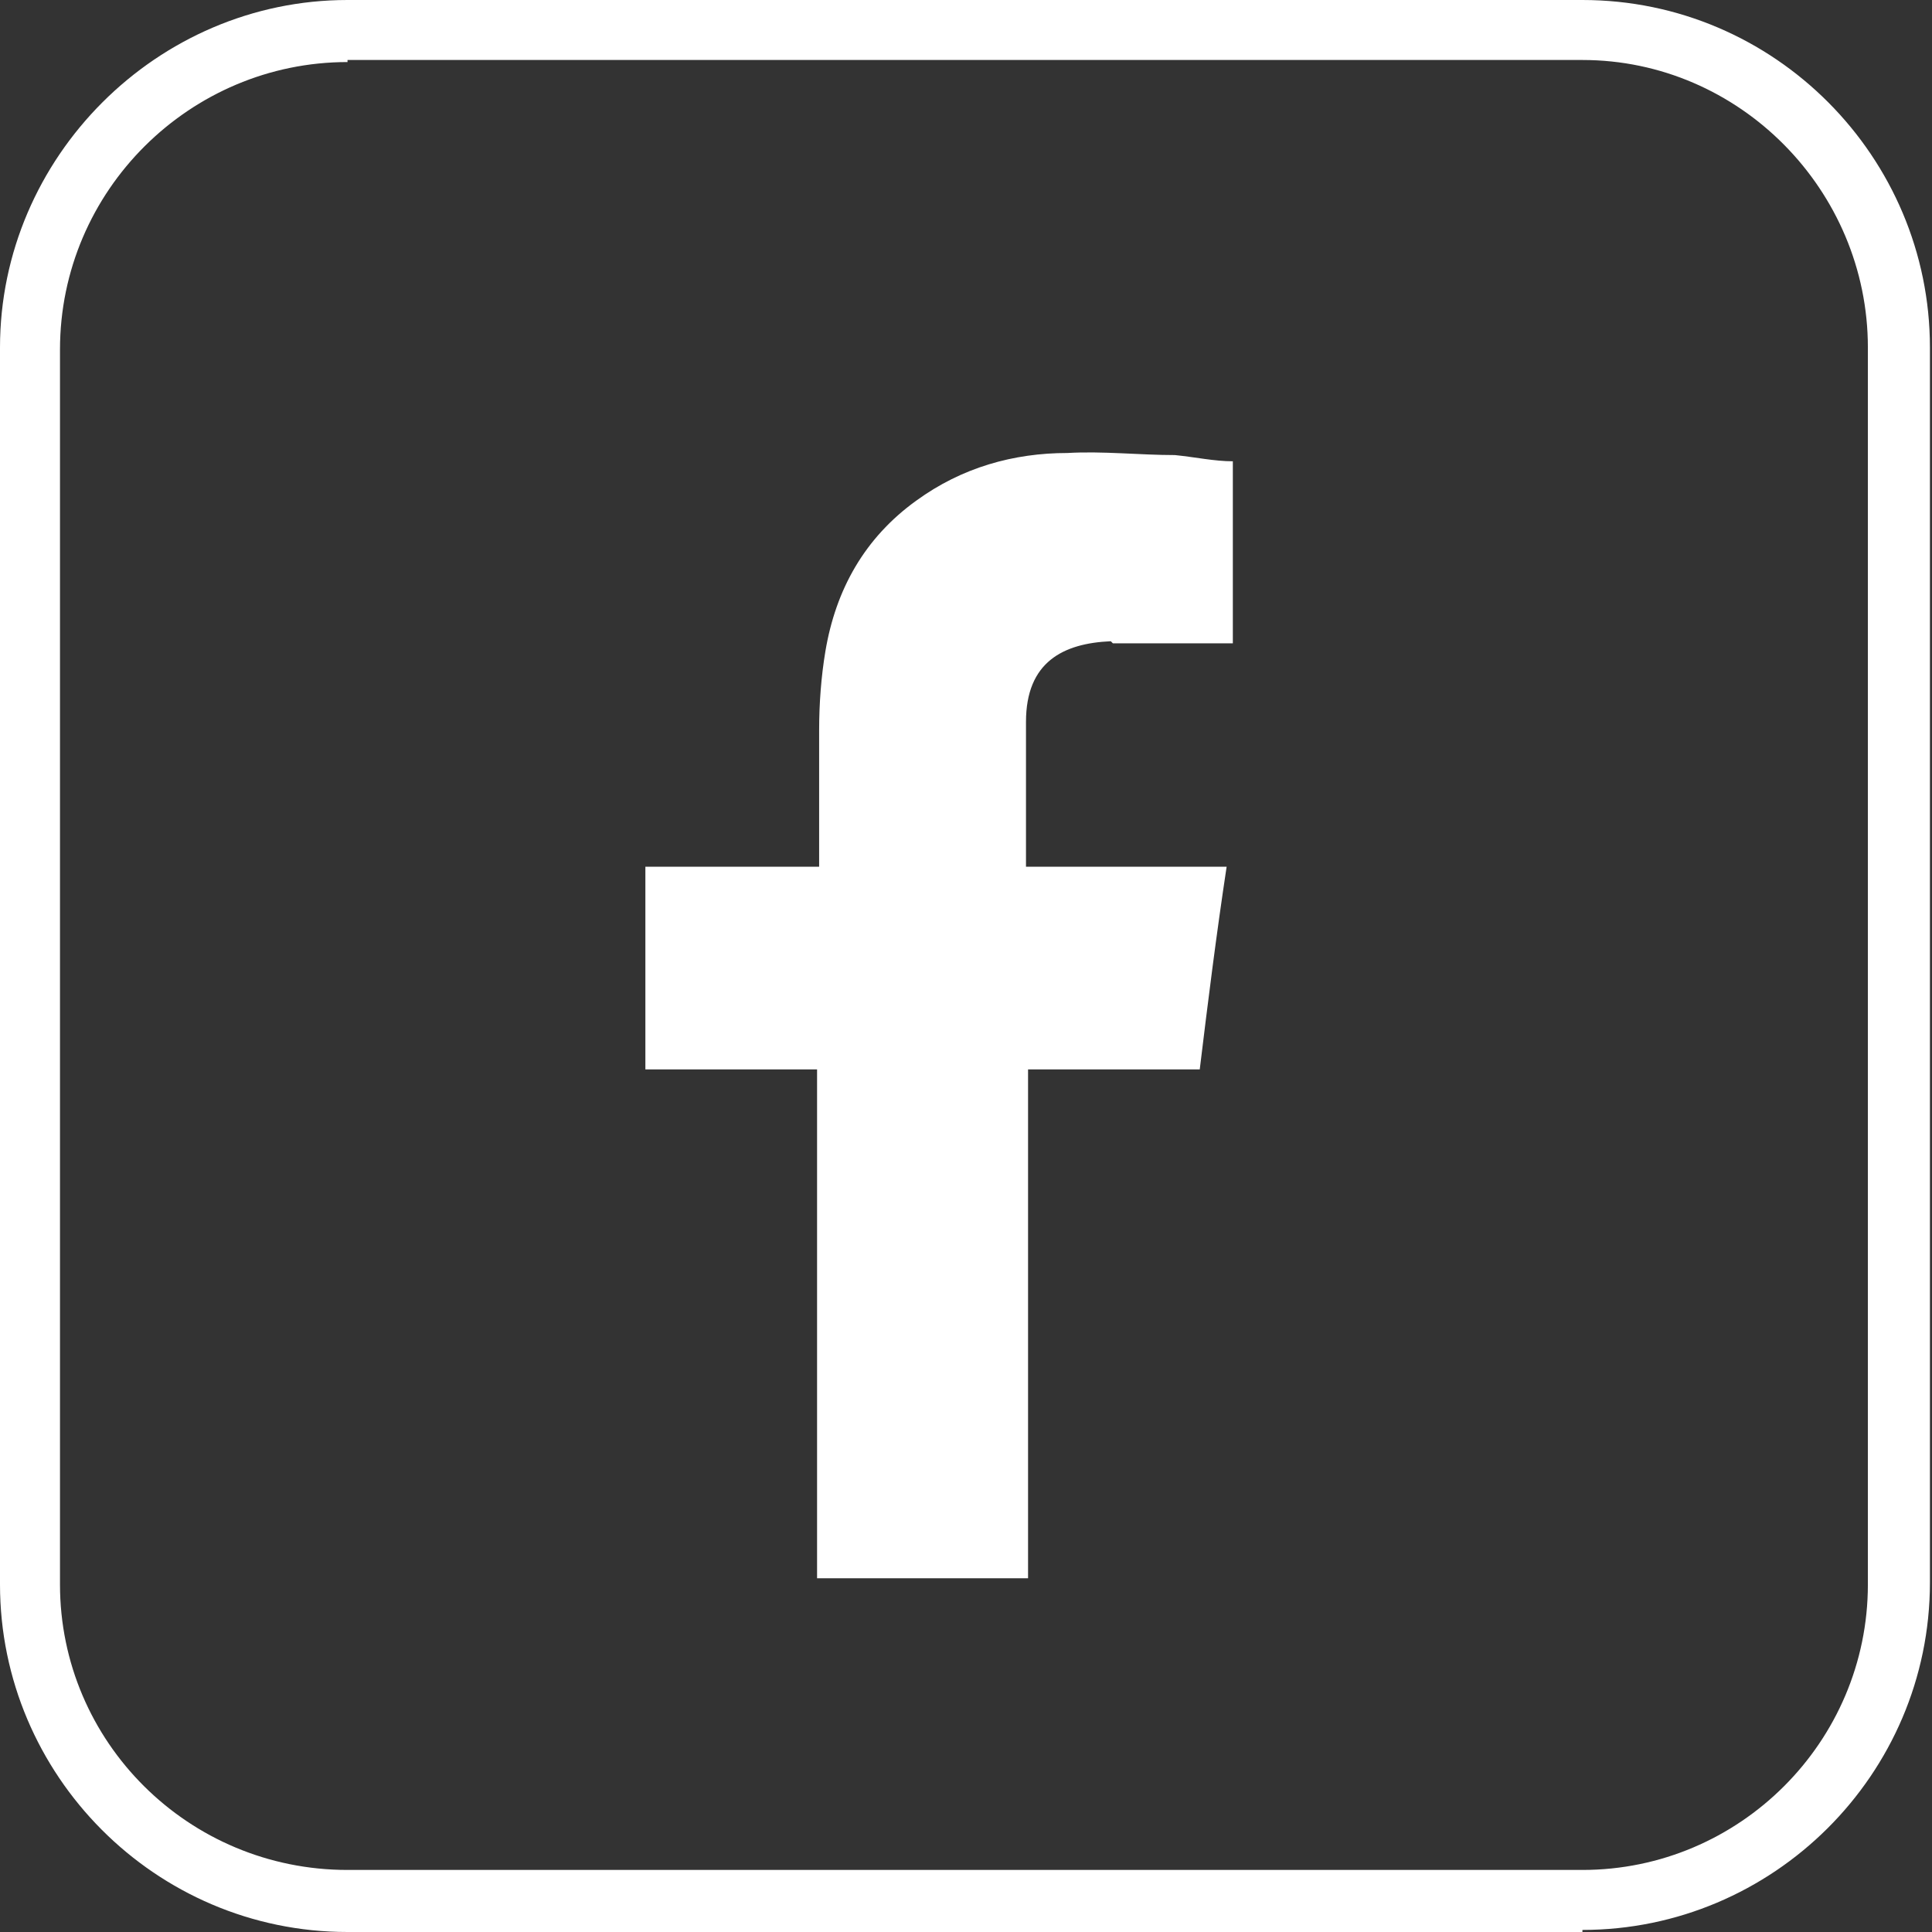 <svg xmlns="http://www.w3.org/2000/svg" viewBox="0 0 93.4 93.4"><rect x="0" y="0" width="93.4" height="93.4" fill="#333333" stroke="none"/><defs><style>      .cls-1 {        fill: #fff;      }    </style></defs><g><g id="Layer_1"><path class="cls-1" d="M76.5,93.4H16.8c-9.3,0-16.8-7.6-16.8-16.8V16.8C0,7.6,7.6,0,16.8,0h59.7c9.3,0,16.8,7.6,16.8,16.8v59.7c0,9.3-7.6,16.8-16.8,16.8ZM16.8,3c-7.6,0-13.9,6.2-13.9,13.9v59.7c0,7.6,6.2,13.8,13.9,13.8h59.7c7.6,0,13.8-6.2,13.8-13.8V16.8c0-7.6-6.2-13.9-13.8-13.9,0,0-59.7,0-59.7,0Z"></path><path class="cls-1" d="M53.8,31.1c1.7,0,3.4,0,5.1,0h.7v-8.8c-.9,0-1.8-.2-2.8-.3-1.7,0-3.5-.2-5.2-.1-2.6,0-5.1.7-7.3,2.3-2.5,1.8-3.9,4.3-4.4,7.3-.2,1.2-.3,2.5-.3,3.8,0,2,0,3.9,0,5.9v.7h-8.4v9.8h8.3v24.6h10.2v-24.6h8.3c.4-3.3.8-6.5,1.3-9.8h-1.9c-2.4,0-7.8,0-7.8,0,0,0,0-4.9,0-7,0-2.9,1.8-3.8,4.1-3.9"></path></g></g></svg>